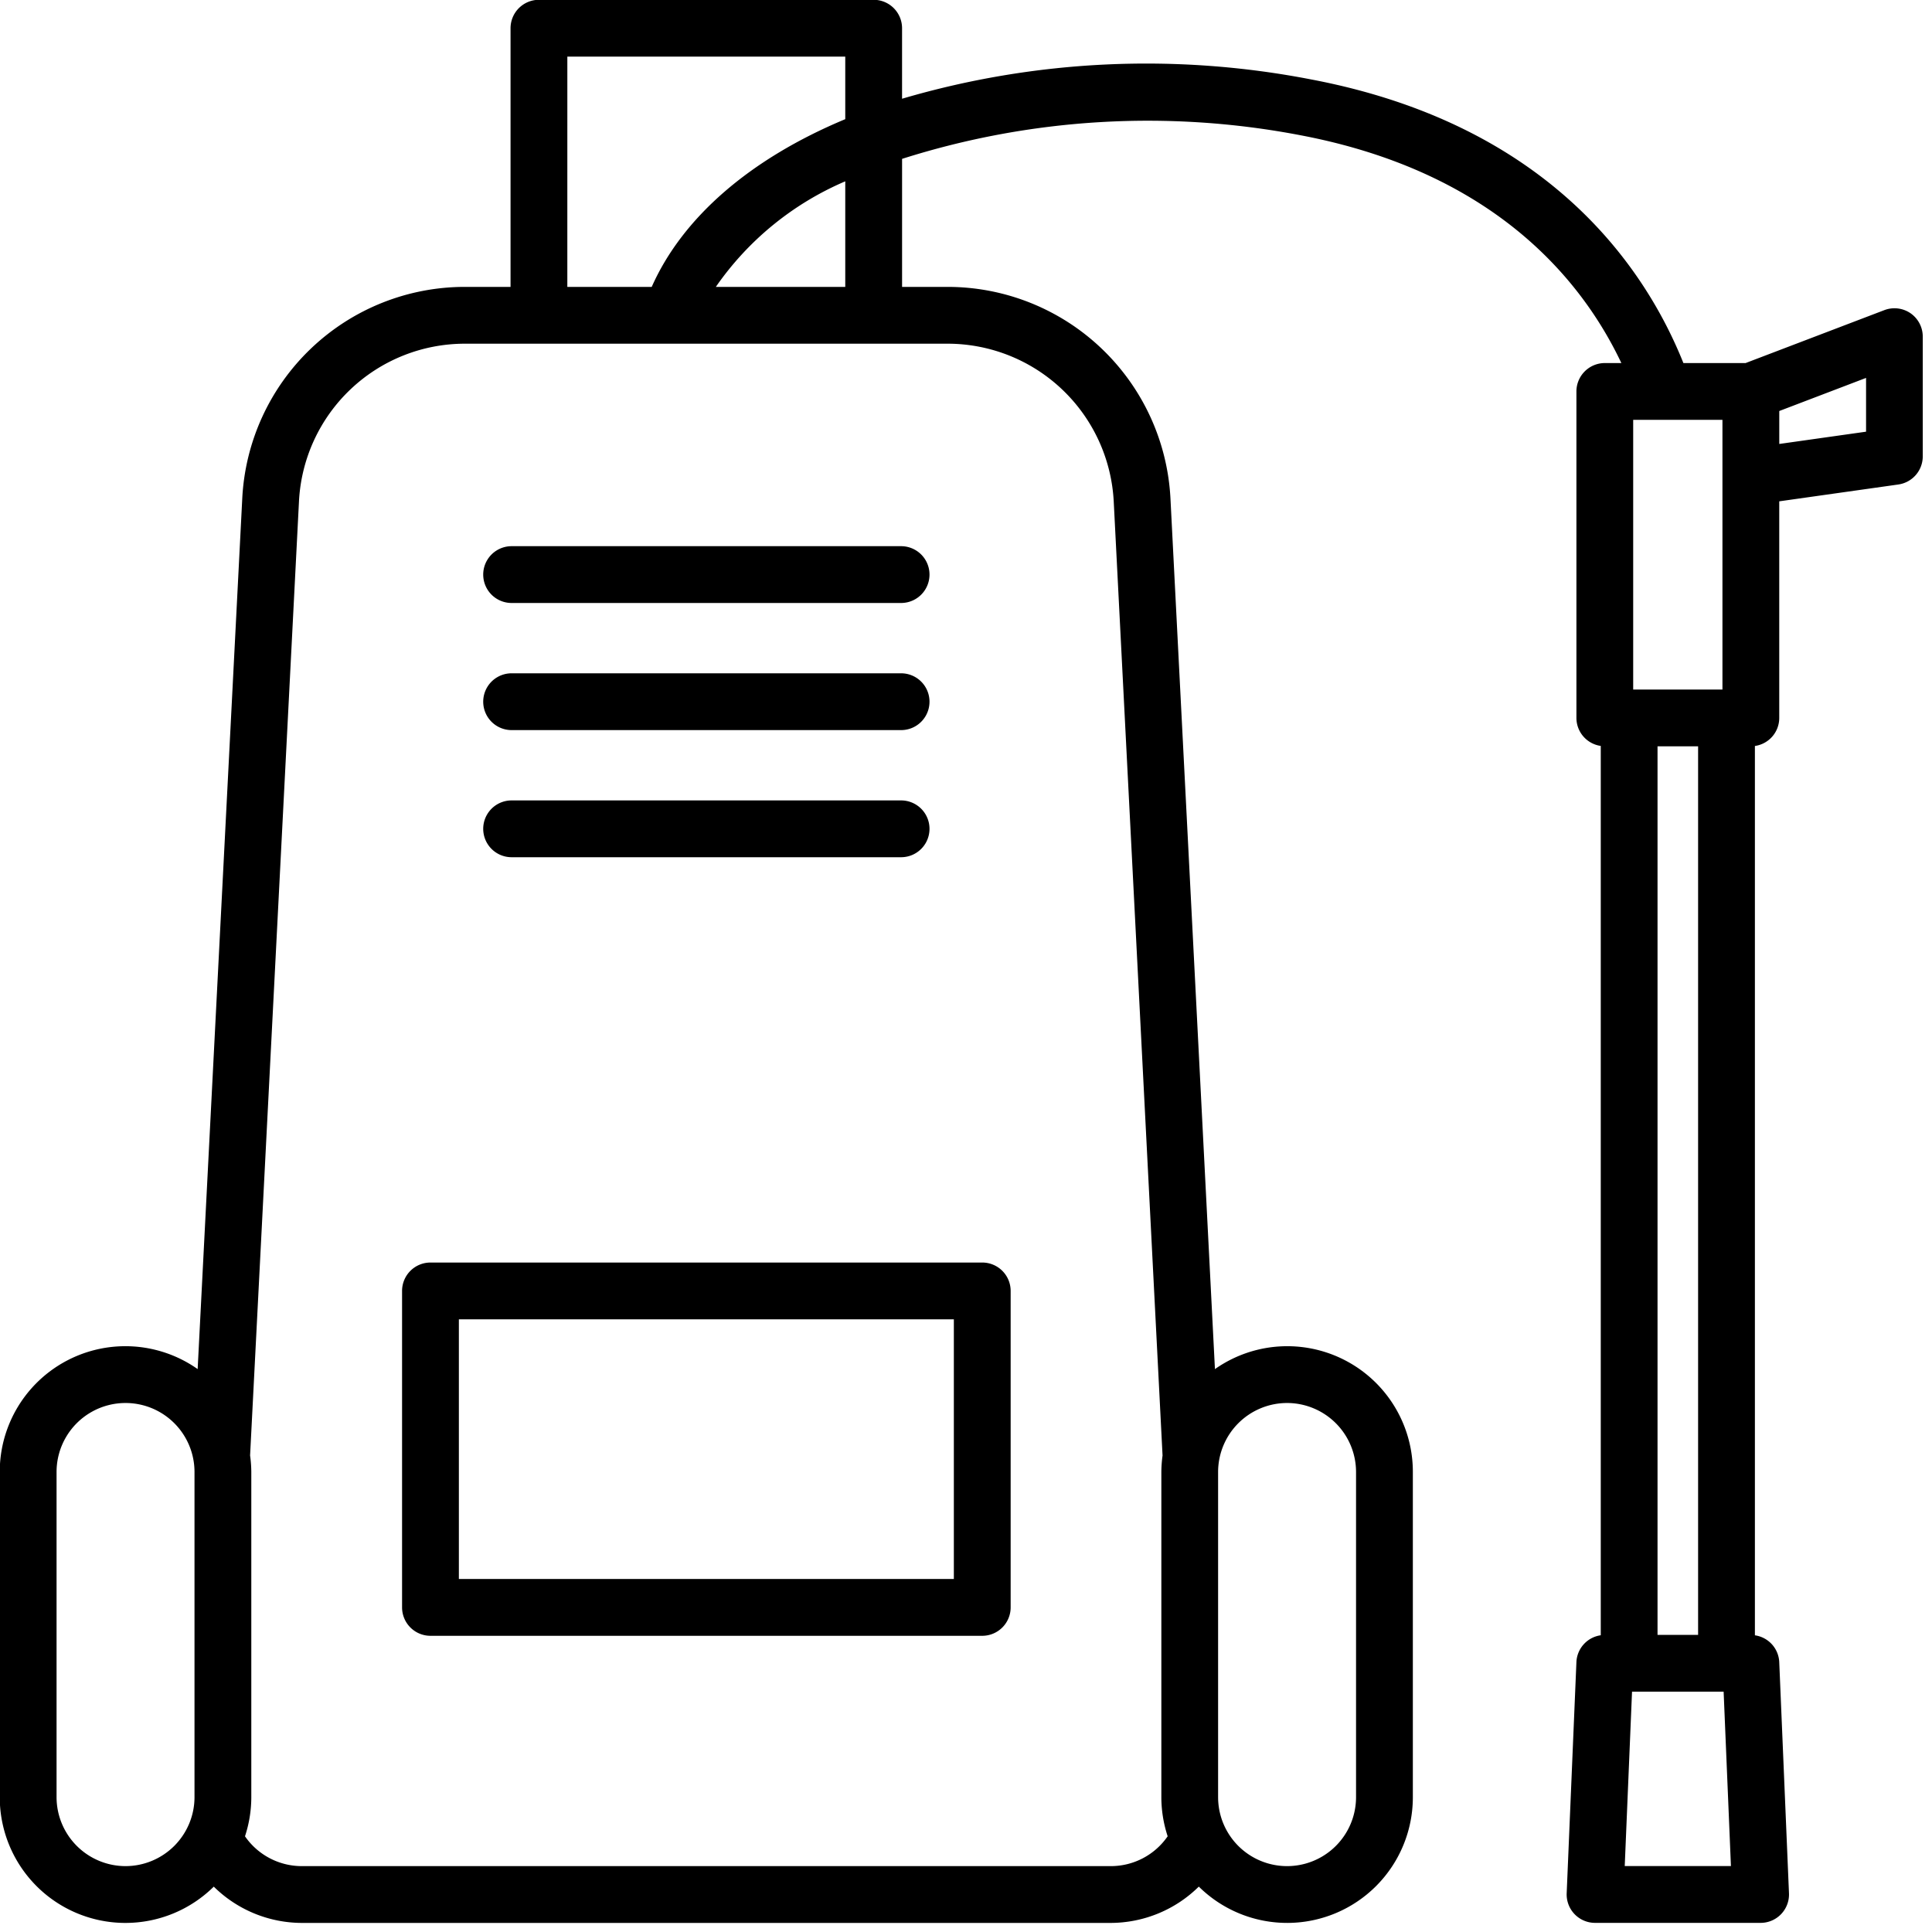 <svg class="" width="20" height="20" version="1.1" viewBox="0 0 5 5" xmlns="http://www.w3.org/2000/svg"><g transform="matrix(.042 0 0 .042 -.2 -.2)"><path class="" d="m29.537 84.308v19.5a1.75 1.75 0 0 0 1.75 1.75h34a1.75 1.75 0 0 0 1.75-1.75v-19.5a1.749 1.749 0 0 0-1.75-1.75h-34a1.749 1.749 0 0 0-1.75 1.75zm3.5 1.75h30.5v16h-30.5zm3.25-47.641a1.75 1.75 0 0 0 0 3.5h24a1.75 1.75 0 1 0 0-3.5zm0 11.333h24a1.75 1.75 0 1 0 0-3.5h-24a1.75 1.75 0 0 0 0 3.5zm0 7.833h24a1.75 1.75 0 1 0 0-3.5h-24a1.75 1.75 0 0 0 0 3.5z" data-original="#000000"/><path class="" d="m122.49 24.066a1.753 1.753 0 0 0-1.617-0.194l-8.547 3.26h-3.835c-2.316-5.787-8.213-14.674-22.916-17.471a53.294 53.294 0 0 0-25.229 1.185v-4.346a1.751 1.751 0 0 0-1.749-1.75h-20.626a1.751 1.751 0 0 0-1.75 1.75v15.94h-2.8a13.733 13.733 0 0 0-13.732 13.051l-2.748 53.633a7.739 7.739 0 0 0-12.194 6.339v20.037a7.744 7.744 0 0 0 13.188 5.514 7.746 7.746 0 0 0 5.412 2.236h49.87a7.748 7.748 0 0 0 5.414-2.238 7.744 7.744 0 0 0 13.189-5.512v-20.037a7.739 7.739 0 0 0-12.195-6.338l-2.74-53.635a13.753 13.753 0 0 0-13.738-13.05h-2.8v-7.889a49.948 49.948 0 0 1 24.573-1.451c12.018 2.287 17.379 9.028 19.748 14.033h-1.019a1.751 1.751 0 0 0-1.75 1.75v20.117a1.746 1.746 0 0 0 1.5 1.725v54.8a1.745 1.745 0 0 0-1.5 1.652l-0.6 14.247a1.75 1.75 0 0 0 1.748 1.823h10.2a1.75 1.75 0 0 0 1.75-1.82l-0.6-14.247a1.745 1.745 0 0 0-1.5-1.652v-54.8a1.744 1.744 0 0 0 1.5-1.728v-13.347l7.343-1.038a1.75 1.75 0 0 0 1.5-1.733v-7.375a1.751 1.751 0 0 0-0.75-1.441zm-82.769-15.816h17.125v3.855c-5.866 2.445-10.03 6.059-11.926 10.335h-5.2zm-27.224 111.5a4.255 4.255 0 0 1-4.25-4.25v-20.037a4.25 4.25 0 0 1 8.5 0v20.037a4.255 4.255 0 0 1-4.25 4.25zm71.573-28.537a4.255 4.255 0 0 1 4.25 4.25v20.037a4.25 4.25 0 0 1-8.5 0v-20.037a4.255 4.255 0 0 1 4.25-4.25zm-10.681-55.544 3.008 58.781a7.866 7.866 0 0 0-0.074 1.013v20.037a7.727 7.727 0 0 0 0.389 2.411 4.249 4.249 0 0 1-3.492 1.839h-49.873a4.251 4.251 0 0 1-3.489-1.838 7.733 7.733 0 0 0 0.389-2.412v-20.037a7.765 7.765 0 0 0-0.075-1.017l3.012-58.779a10.237 10.237 0 0 1 10.233-9.727h29.73a10.255 10.255 0 0 1 10.242 9.729zm-24.518-13.229a18.571 18.571 0 0 1 7.975-6.505v6.505zm58.026 83.06v-54.75h2.5v54.75zm4-71.371v13.121h-5.5v-16.618h5.5zm-6.021 85.618 0.45-10.747h5.644l0.45 10.747zm14.871-88.385-5.348 0.756v-2.03l5.348-2.04z" data-original="#000000"/></g></svg>
